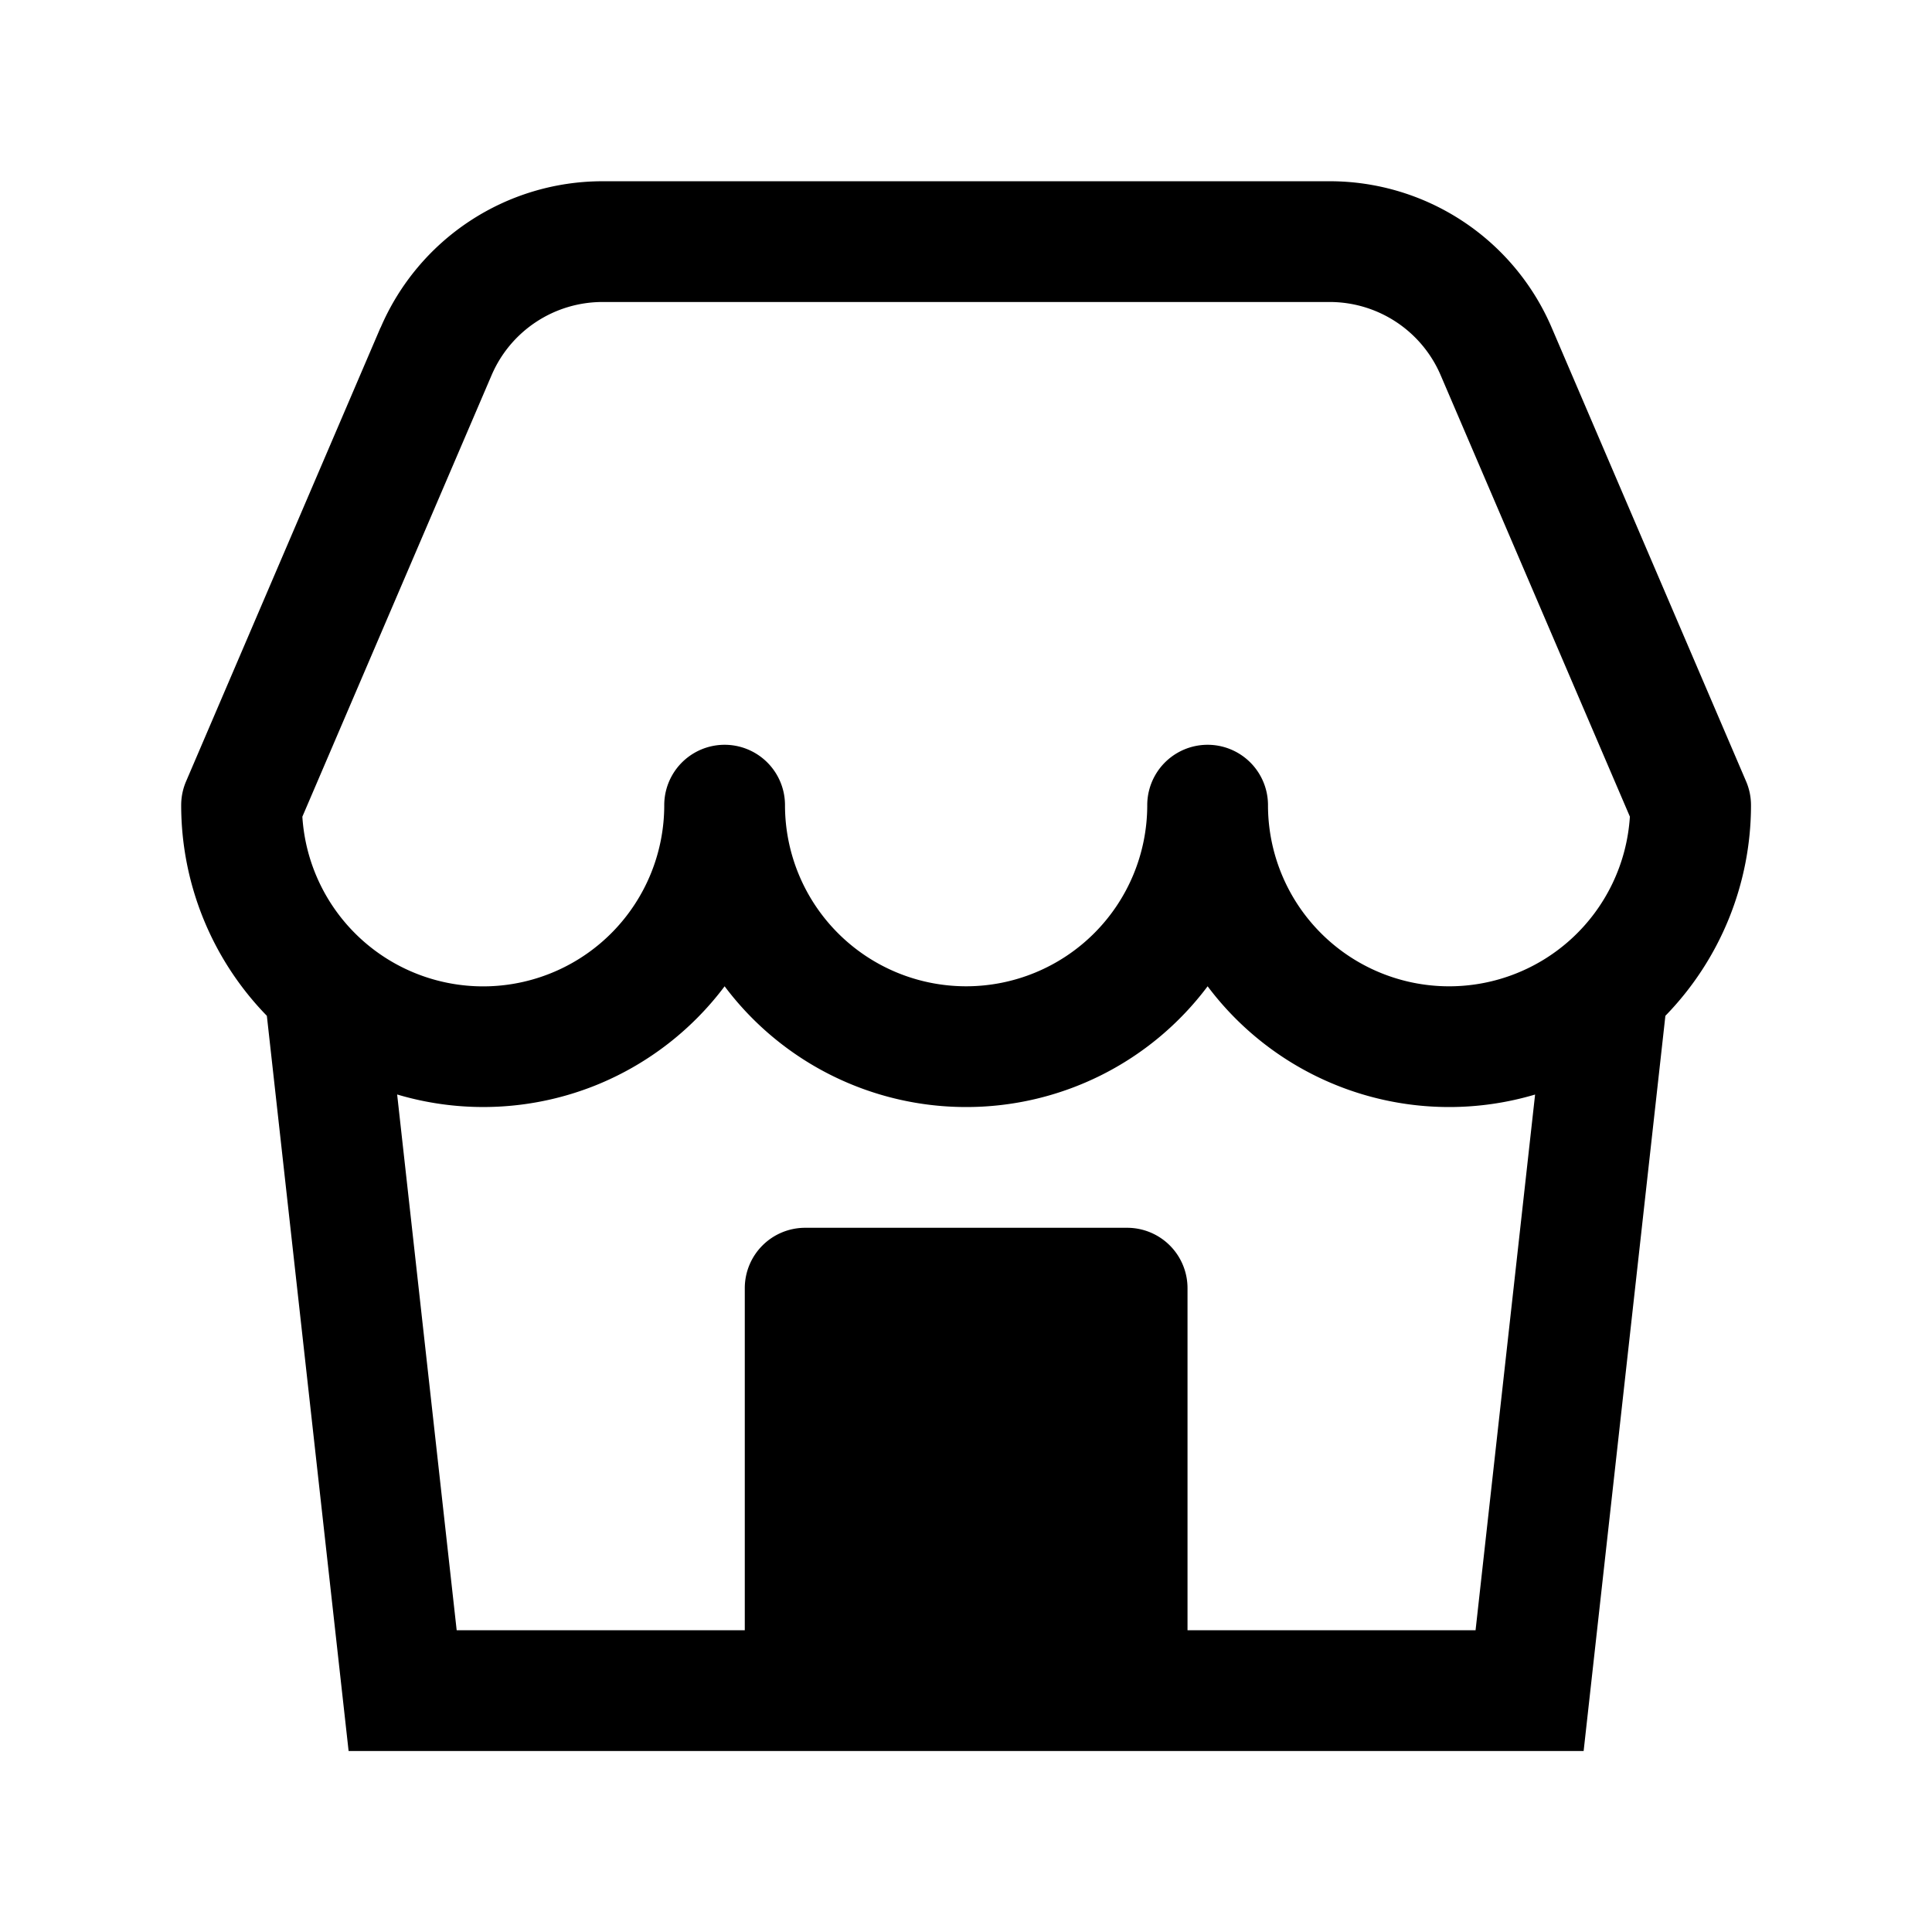 <svg xmlns="http://www.w3.org/2000/svg" width="32" height="32" fill="none" class="persona-icon"><path fill="currentColor" d="M6.304 5.427A4 4 0 0 1 9.98 3.002h12.044a4 4 0 0 1 3.677 2.425l3.22 7.515a1 1 0 0 1 .081.394 5 5 0 0 1-1.418 3.489L26.23 29.002H5.774L4.42 16.825a5 5 0 0 1-1.419-3.49 1 1 0 0 1 .081-.393l3.22-7.515Zm6.698 7.909a3 3 0 0 0 6 0 1 1 0 1 1 2 0 3 3 0 0 0 5.994.19l-3.134-7.311a2 2 0 0 0-1.838-1.213H9.98a2 2 0 0 0-1.838 1.213l-3.134 7.312a3 3 0 0 0 5.994-.191 1 1 0 1 1 2 0Zm11 5a5 5 0 0 1-4-2 4.994 4.994 0 0 1-4 2 5 5 0 0 1-4-2 5.011 5.011 0 0 1-2.086 1.62 5.001 5.001 0 0 1-3.338.172l.986 8.874h4.772v-5.666a1 1 0 0 1 1-1h5.333a1 1 0 0 1 1 1v5.666h4.771l.986-8.873a4.998 4.998 0 0 1-1.424.207Zm-9.666 8.666v-4.666h3.333v4.666h-3.333Z"/></svg>